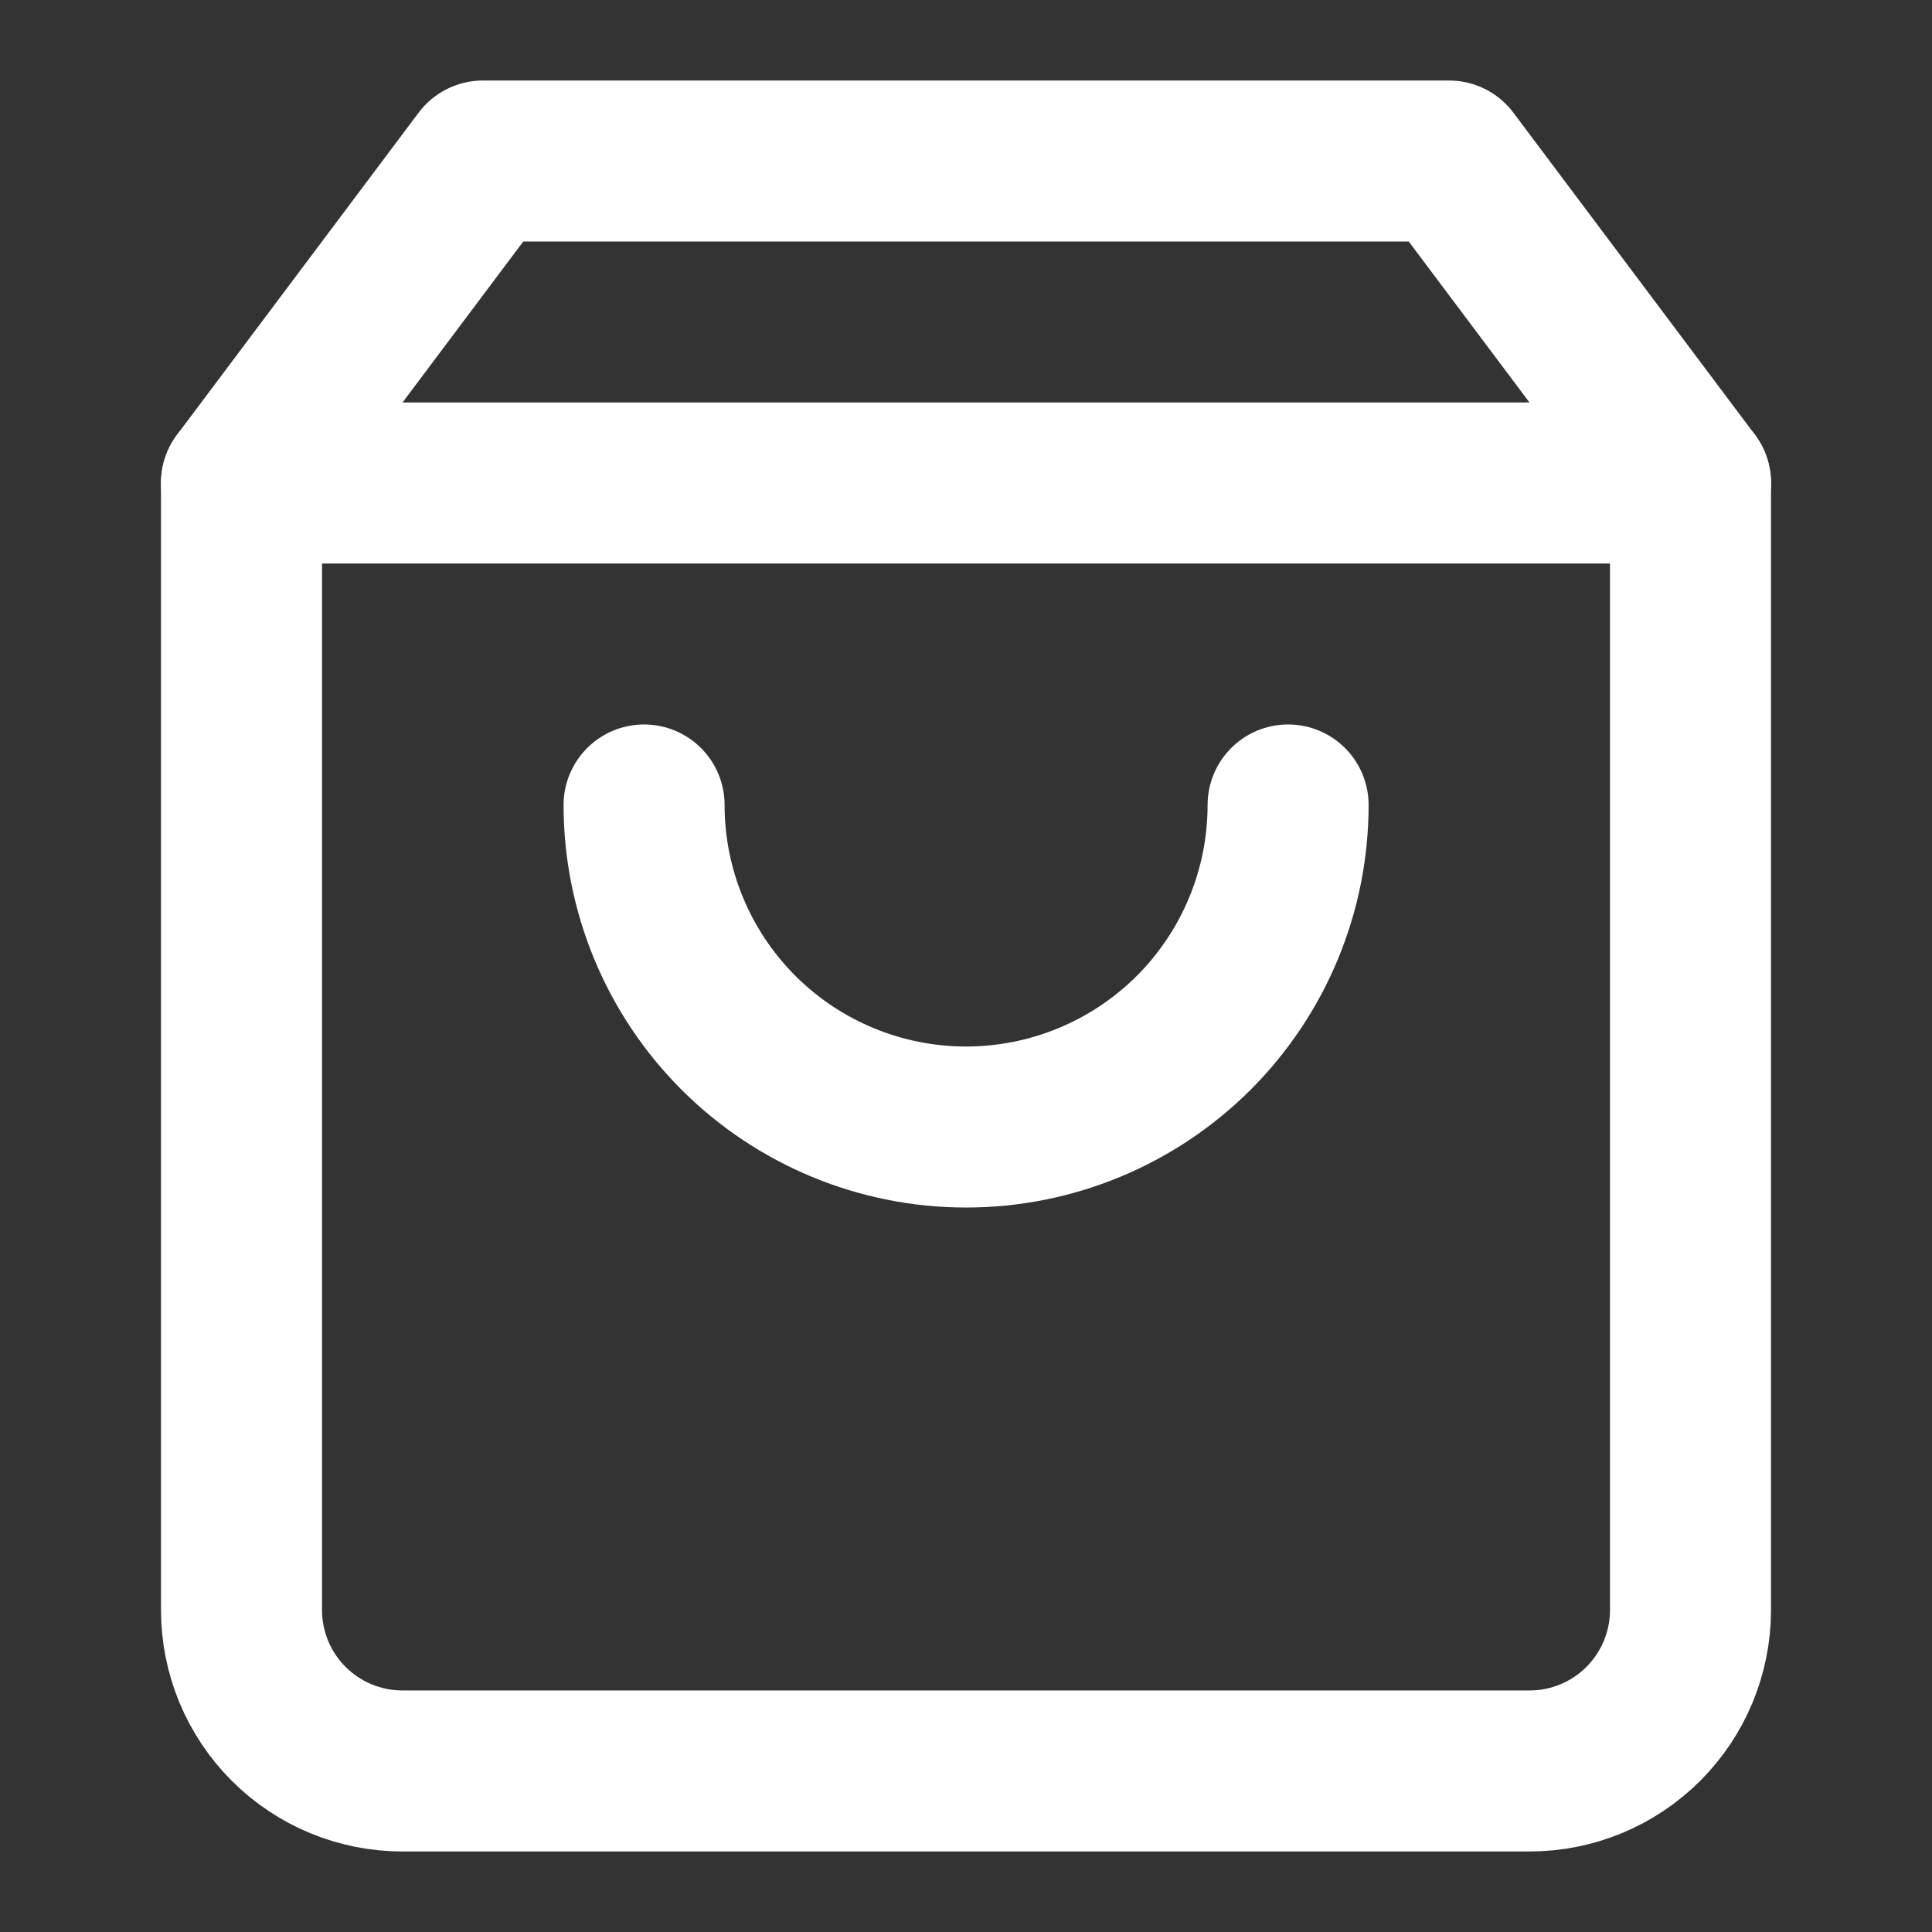 <svg width="32" height="32" viewBox="0 0 32 32" fill="none" xmlns="http://www.w3.org/2000/svg">
<rect x="0" y="0" width="32" height="32" fill="#333333" stroke="none"/>
<path d="M8 2.667L4 8V26.667C4 27.374 4.281 28.052 4.781 28.552C5.281 29.052 5.959 29.333 6.667 29.333H25.333C26.041 29.333 26.719 29.052 27.219 28.552C27.719 28.052 28 27.374 28 26.667V8L24 2.667H8Z" stroke="white" stroke-width="2.667" stroke-linecap="round" stroke-linejoin="round"/>
<path d="M4 8H28" stroke="white" stroke-width="2.667" stroke-linecap="round" stroke-linejoin="round"/>
<path d="M21.335 13.333C21.335 14.748 20.773 16.104 19.773 17.105C18.772 18.105 17.416 18.667 16.001 18.667C14.587 18.667 13.23 18.105 12.23 17.105C11.23 16.104 10.668 14.748 10.668 13.333" stroke="white" stroke-width="2.667" stroke-linecap="round" stroke-linejoin="round"/>
</svg>
